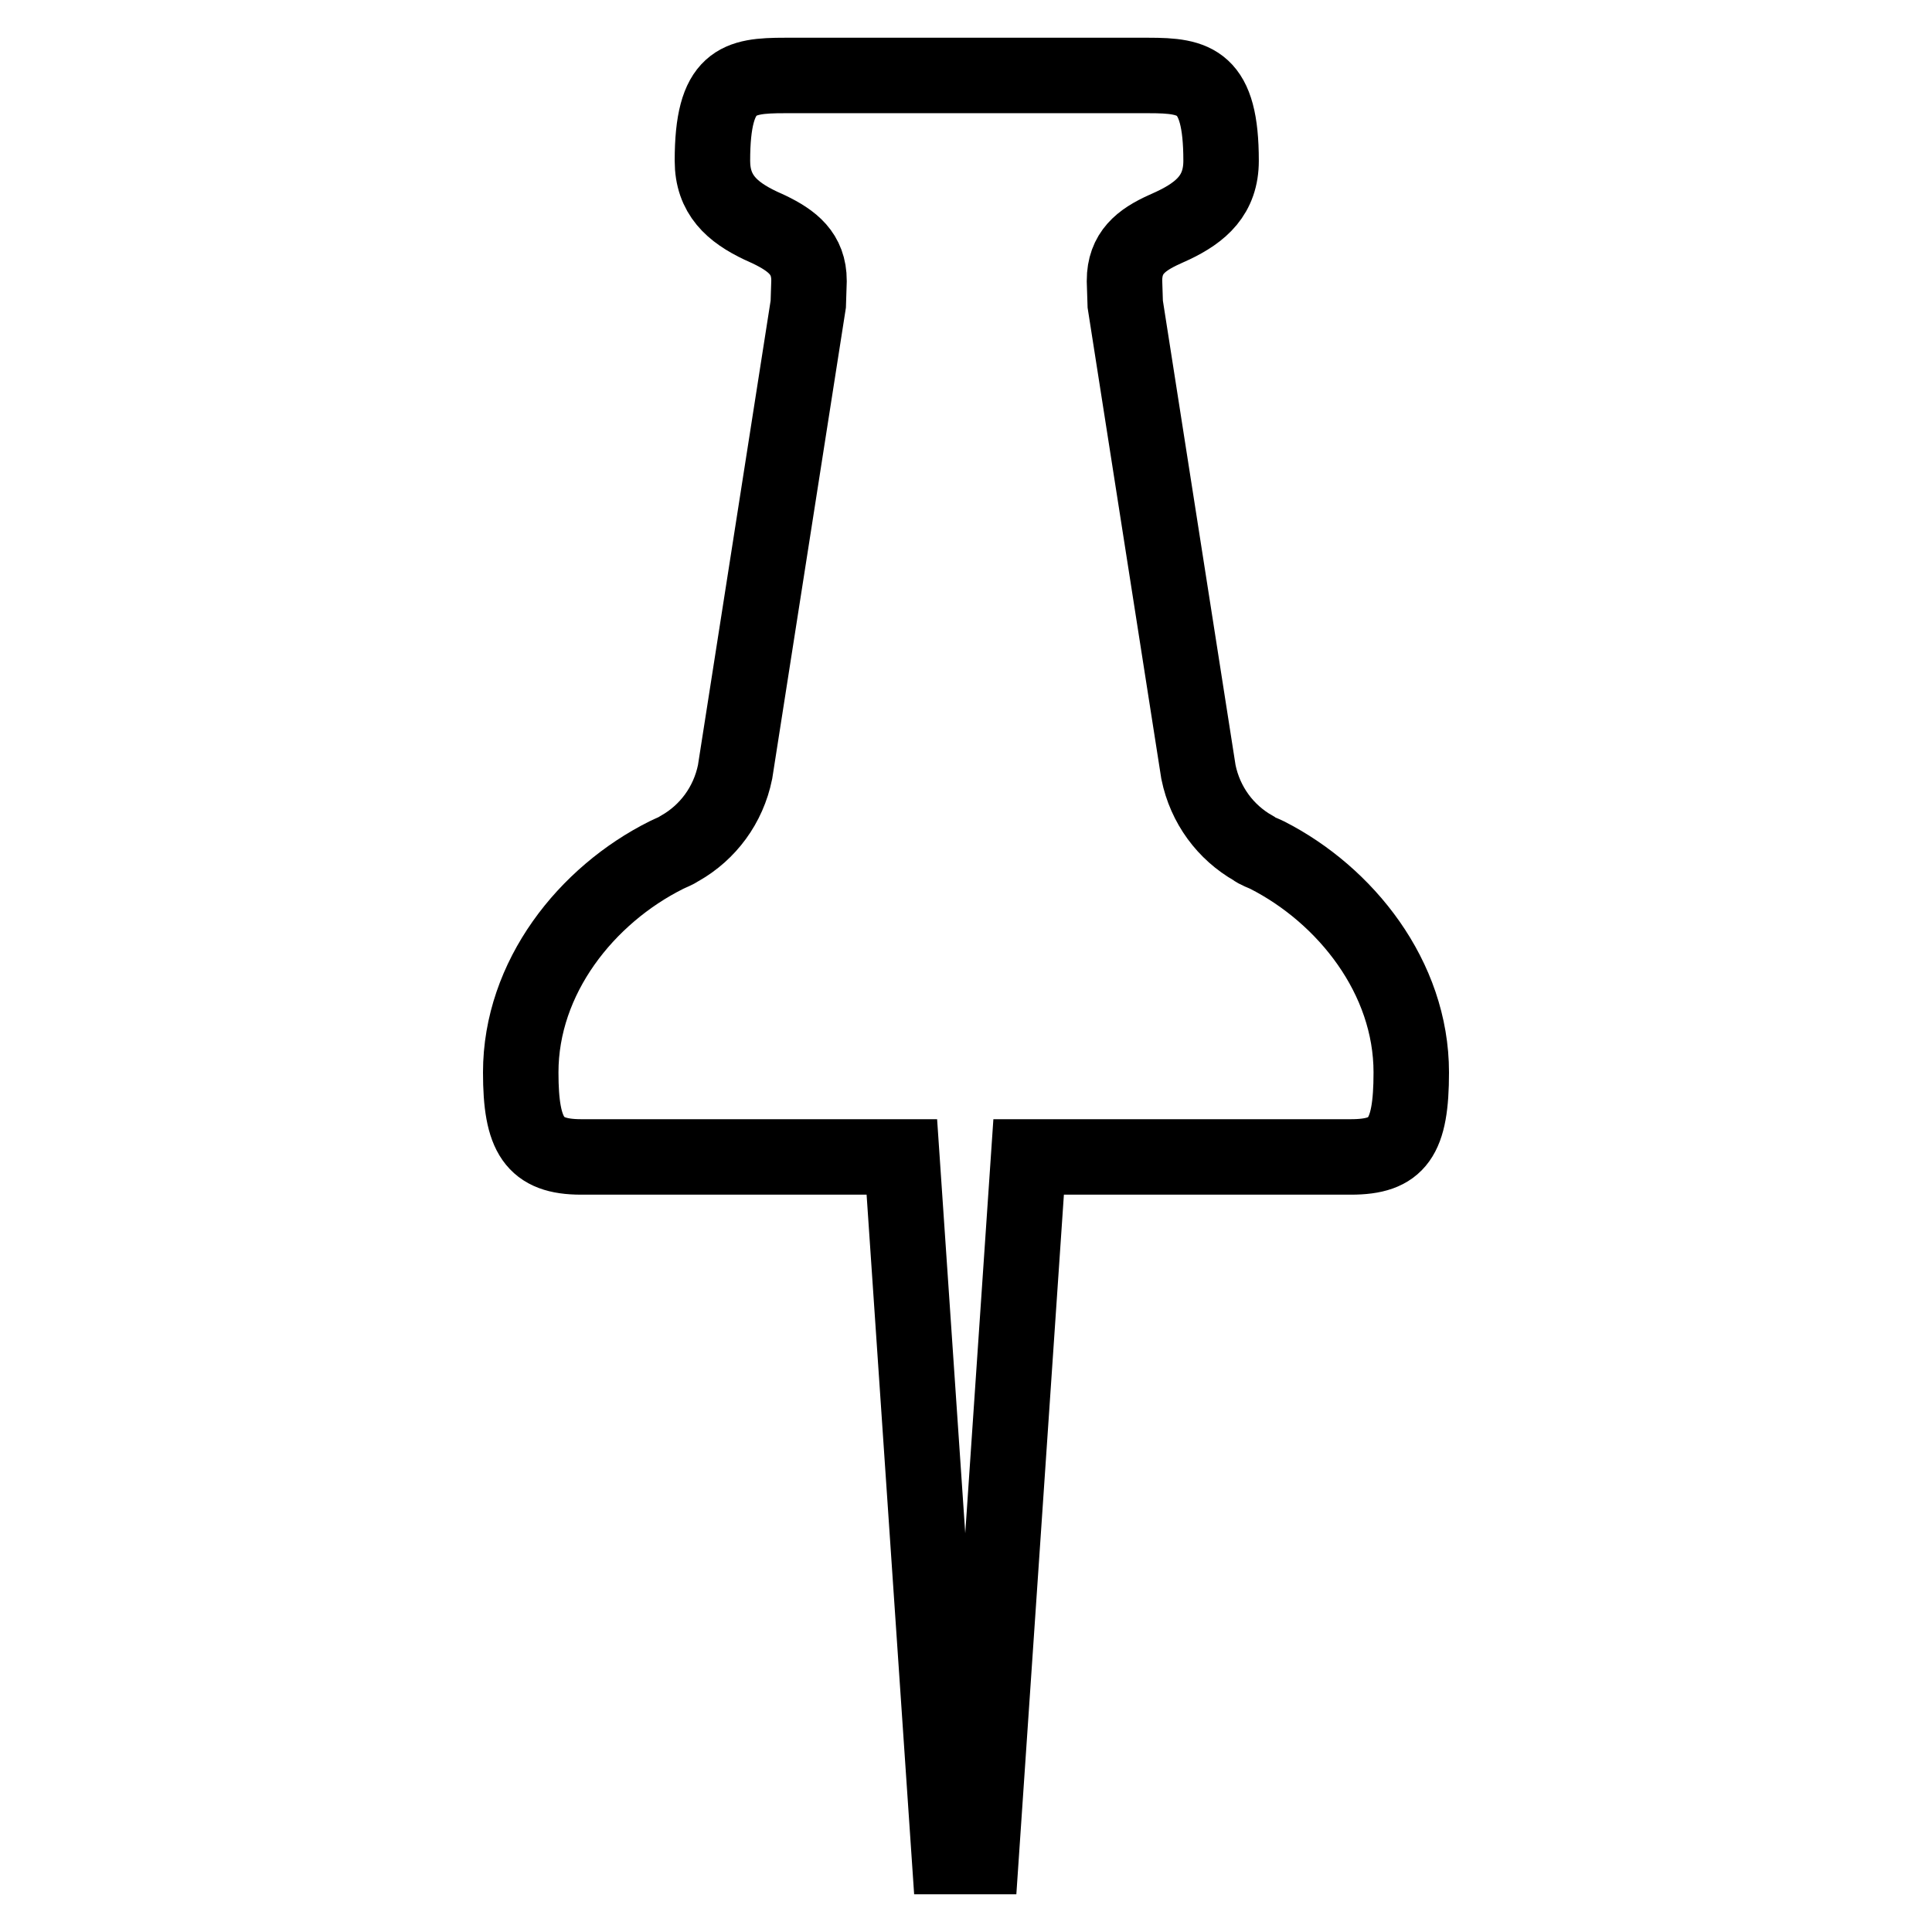 <?xml version="1.0" encoding="utf-8"?>
<!-- Svg Vector Icons : http://www.onlinewebfonts.com/icon -->
<!DOCTYPE svg PUBLIC "-//W3C//DTD SVG 1.1//EN" "http://www.w3.org/Graphics/SVG/1.1/DTD/svg11.dtd">
<svg version="1.1" xmlns="http://www.w3.org/2000/svg" xmlns:xlink="http://www.w3.org/1999/xlink" x="0px" y="0px" viewBox="0 0 256 256" enable-background="new 0 0 256 256" xml:space="preserve">
<g> <path stroke-width="10" fill-opacity="0" stroke="#000000"  d="M167.9,113.3L167.9,113.3c-0.6-0.3-1.3-0.5-1.8-0.9c-3.7-2.1-6.4-5.7-7.3-10.1l-9.7-62l-0.1-3.1 c0-3.7,2.2-5.4,5.3-6.8l0,0c0.4-0.2,0.7-0.3,1.1-0.5c3.8-1.8,6.4-4.1,6.4-8.6c0-10.6-3.4-11.3-9.6-11.3H104 c-6.2,0-9.6,0.6-9.6,11.3c0,4.5,2.6,6.8,6.4,8.6c0.4,0.2,0.7,0.3,1.1,0.5l0,0c3.1,1.5,5.3,3.2,5.3,6.8l-0.1,3.1l-9.7,62 c-0.9,4.4-3.6,8-7.3,10.1c-0.6,0.4-1.2,0.6-1.8,0.9l0,0C77.7,118.6,69,129.5,69,142.1c0,8.4,1.8,11.2,8,11.2h42.5l6.3,92.7h4.2 l6.3-92.7H179c6.2,0,8-2.5,8-11.2C187,129.5,178.3,118.6,167.9,113.3z"/></g>
</svg>